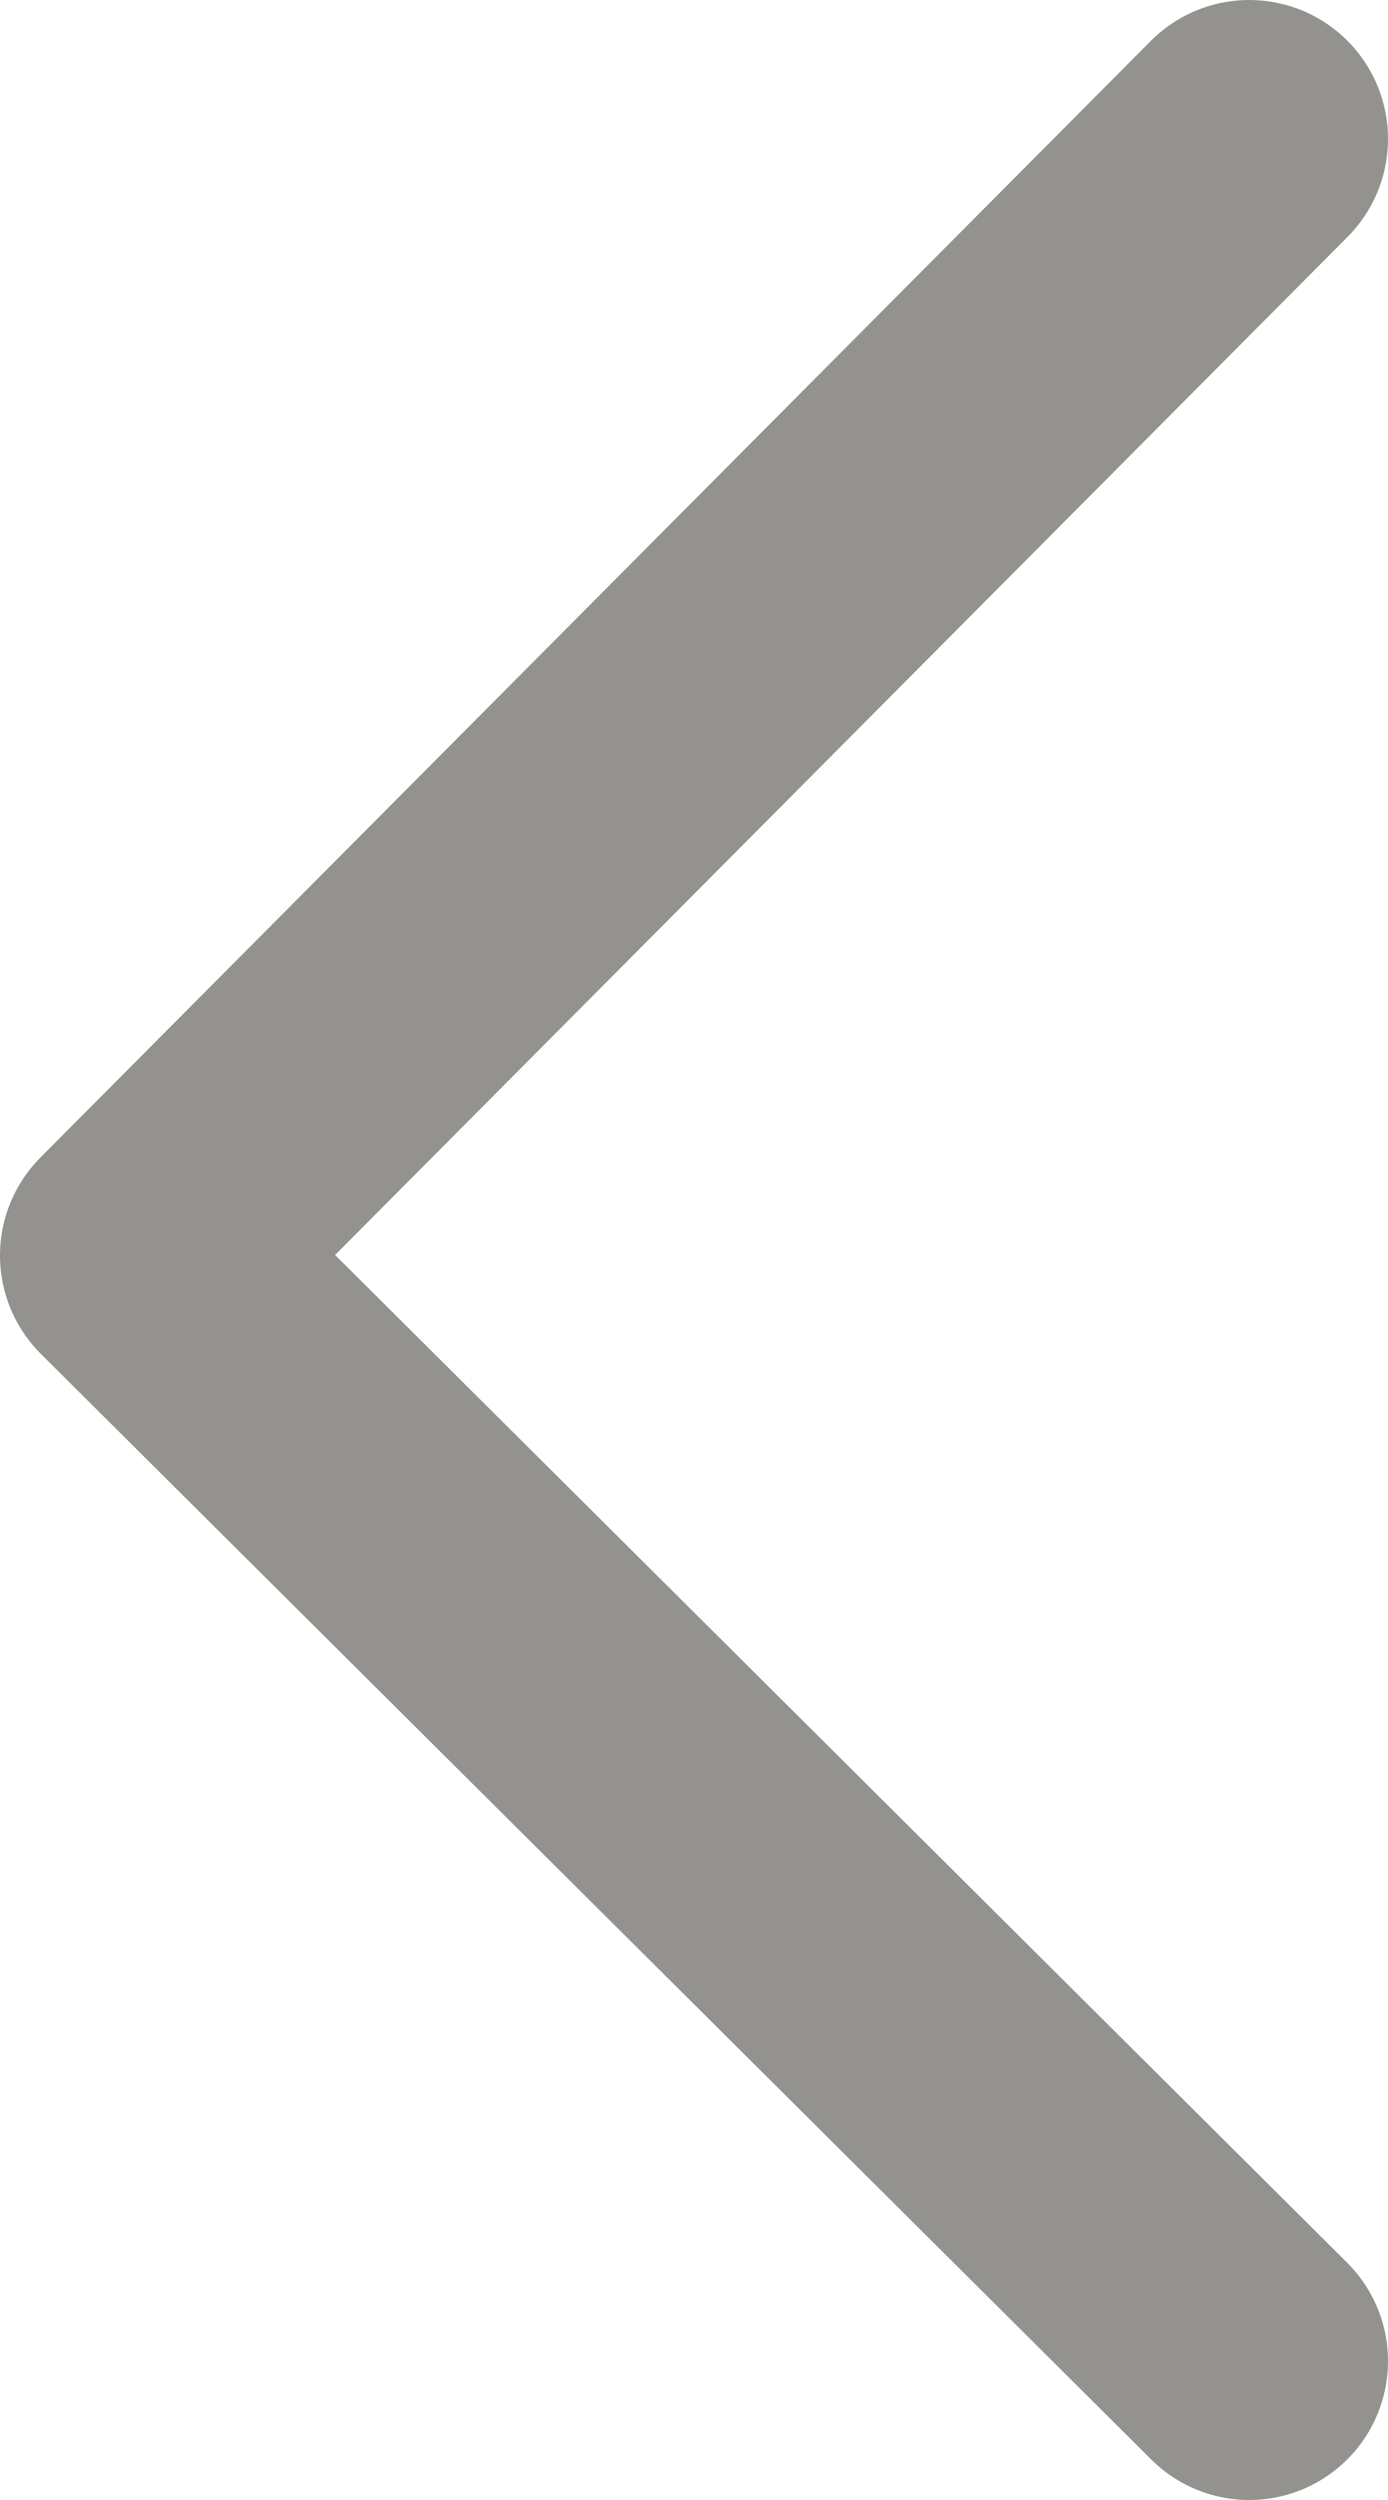 <?xml version="1.0" encoding="UTF-8"?>
<svg width="20px" height="36px" viewBox="0 0 20 36" version="1.1" xmlns="http://www.w3.org/2000/svg" xmlns:xlink="http://www.w3.org/1999/xlink">
    <title>icon-chevron-left</title>
    <g id="Desktop" stroke="none" stroke-width="1" fill="none" fill-rule="evenodd" stroke-linecap="round" stroke-linejoin="round">
        <g id="3.1-Auswertung-2v4" transform="translate(-542, -500)" stroke="#93928F" stroke-width="4">
            <g id="box-question" transform="translate(496, 174)">
                <polyline id="icon-chevron-left" points="64 328 48 344.079 64 360"></polyline>
            </g>
        </g>
    </g>
</svg>
